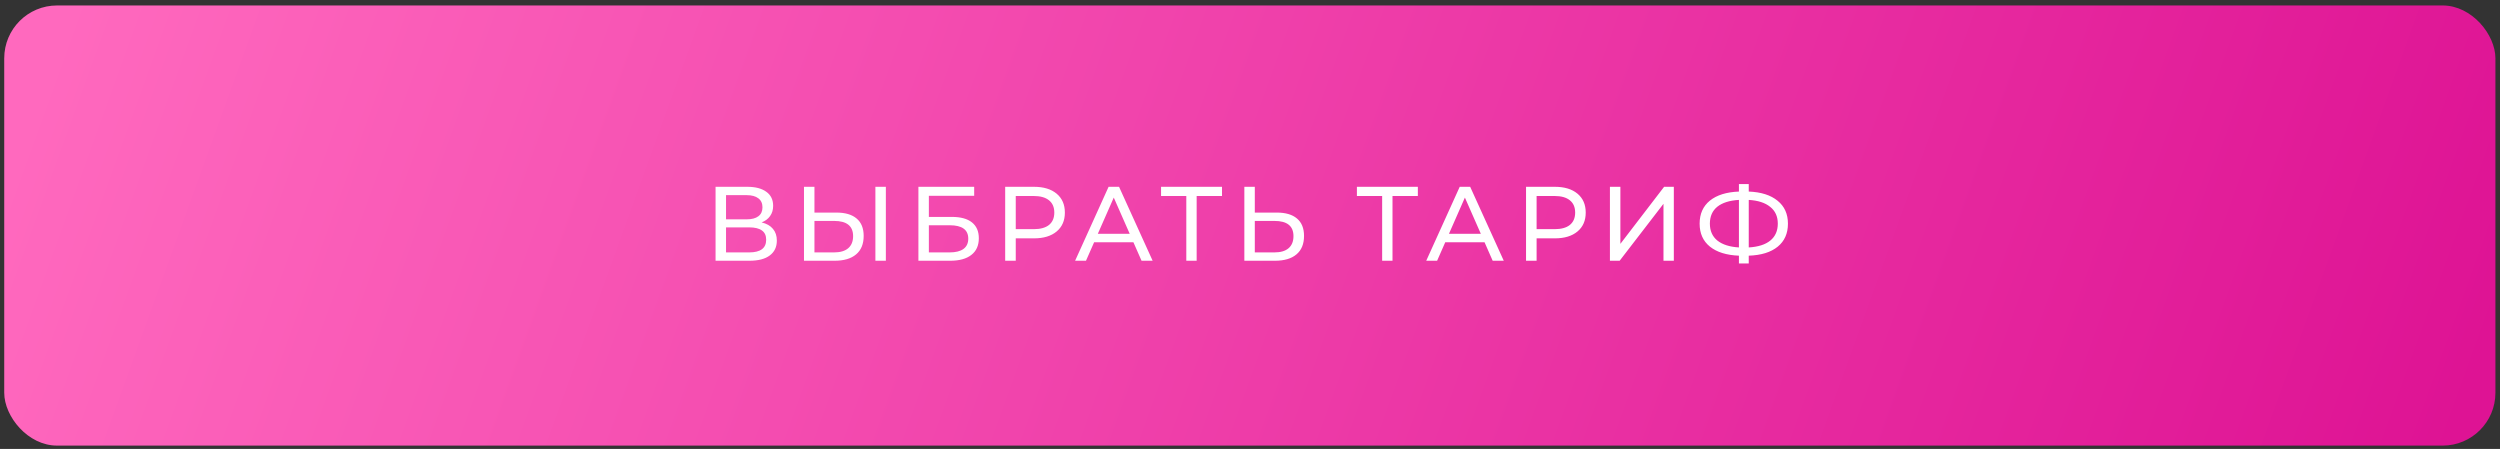 <?xml version="1.0" encoding="UTF-8"?> <svg xmlns="http://www.w3.org/2000/svg" width="284" height="51" viewBox="0 0 284 51" fill="none"><rect x="0" y="0" width="284" height="51" fill="#333333" stroke="none"/> <rect x="0.48" y="0.621" width="283" height="50" rx="6" fill="url(#paint0_linear_3155_20951)"></rect> <path d="M86.52 25.265C87.088 25.401 87.516 25.645 87.805 25.997C88.1 26.341 88.249 26.785 88.249 27.329C88.249 28.057 87.981 28.621 87.445 29.021C86.916 29.421 86.144 29.621 85.129 29.621H81.288V21.221H84.9C85.82 21.221 86.537 21.409 87.049 21.785C87.569 22.153 87.829 22.685 87.829 23.381C87.829 23.837 87.713 24.225 87.481 24.545C87.257 24.865 86.936 25.105 86.52 25.265ZM82.477 24.917H84.817C85.4 24.917 85.844 24.801 86.148 24.569C86.46 24.337 86.617 23.997 86.617 23.549C86.617 23.101 86.46 22.761 86.148 22.529C85.837 22.289 85.392 22.169 84.817 22.169H82.477V24.917ZM85.105 28.673C86.392 28.673 87.037 28.193 87.037 27.233C87.037 26.753 86.873 26.401 86.544 26.177C86.225 25.945 85.745 25.829 85.105 25.829H82.477V28.673H85.105ZM95.017 24.149C96.017 24.149 96.781 24.373 97.309 24.821C97.845 25.269 98.113 25.929 98.113 26.801C98.113 27.721 97.825 28.421 97.249 28.901C96.681 29.381 95.865 29.621 94.801 29.621H91.333V21.221H92.521V24.149H95.017ZM94.753 28.673C95.449 28.673 95.981 28.517 96.349 28.205C96.725 27.885 96.913 27.425 96.913 26.825C96.913 25.673 96.193 25.097 94.753 25.097H92.521V28.673H94.753ZM99.445 21.221H100.633V29.621H99.445V21.221ZM104.331 21.221H110.667V22.241H105.519V24.641H108.135C109.135 24.641 109.895 24.849 110.415 25.265C110.935 25.681 111.195 26.281 111.195 27.065C111.195 27.889 110.911 28.521 110.343 28.961C109.783 29.401 108.979 29.621 107.931 29.621H104.331V21.221ZM107.883 28.673C108.571 28.673 109.095 28.541 109.455 28.277C109.815 28.013 109.995 27.625 109.995 27.113C109.995 26.097 109.291 25.589 107.883 25.589H105.519V28.673H107.883ZM117.465 21.221C118.553 21.221 119.409 21.481 120.033 22.001C120.657 22.521 120.969 23.237 120.969 24.149C120.969 25.061 120.657 25.777 120.033 26.297C119.409 26.817 118.553 27.077 117.465 27.077H115.389V29.621H114.189V21.221H117.465ZM117.429 26.033C118.189 26.033 118.769 25.873 119.169 25.553C119.569 25.225 119.769 24.757 119.769 24.149C119.769 23.541 119.569 23.077 119.169 22.757C118.769 22.429 118.189 22.265 117.429 22.265H115.389V26.033H117.429ZM128.756 27.521H124.292L123.368 29.621H122.132L125.936 21.221H127.124L130.94 29.621H129.68L128.756 27.521ZM128.336 26.561L126.524 22.445L124.712 26.561H128.336ZM138.82 22.265H135.94V29.621H134.764V22.265H131.896V21.221H138.82V22.265ZM145.042 24.149C146.042 24.149 146.806 24.373 147.334 24.821C147.87 25.269 148.138 25.929 148.138 26.801C148.138 27.721 147.85 28.421 147.274 28.901C146.706 29.381 145.89 29.621 144.826 29.621H141.358V21.221H142.546V24.149H145.042ZM144.778 28.673C145.474 28.673 146.006 28.517 146.374 28.205C146.75 27.885 146.938 27.425 146.938 26.825C146.938 25.673 146.218 25.097 144.778 25.097H142.546V28.673H144.778ZM161.068 22.265H158.188V29.621H157.012V22.265H154.144V21.221H161.068V22.265ZM168.644 27.521H164.18L163.256 29.621H162.02L165.824 21.221H167.012L170.828 29.621H169.568L168.644 27.521ZM168.224 26.561L166.412 22.445L164.6 26.561H168.224ZM176.634 21.221C177.722 21.221 178.578 21.481 179.202 22.001C179.826 22.521 180.138 23.237 180.138 24.149C180.138 25.061 179.826 25.777 179.202 26.297C178.578 26.817 177.722 27.077 176.634 27.077H174.558V29.621H173.358V21.221H176.634ZM176.598 26.033C177.358 26.033 177.938 25.873 178.338 25.553C178.738 25.225 178.938 24.757 178.938 24.149C178.938 23.541 178.738 23.077 178.338 22.757C177.938 22.429 177.358 22.265 176.598 22.265H174.558V26.033H176.598ZM182.887 21.221H184.075V27.701L189.043 21.221H190.147V29.621H188.971V23.153L183.991 29.621H182.887V21.221ZM203.11 25.409C203.11 26.521 202.722 27.393 201.946 28.025C201.17 28.657 200.074 28.997 198.658 29.045V29.933H197.542V29.045C196.126 28.989 195.026 28.645 194.242 28.013C193.466 27.381 193.078 26.513 193.078 25.409C193.078 24.297 193.466 23.425 194.242 22.793C195.026 22.161 196.126 21.817 197.542 21.761V20.909H198.658V21.761C200.066 21.817 201.158 22.165 201.934 22.805C202.718 23.437 203.11 24.305 203.11 25.409ZM198.658 28.109C199.73 28.045 200.546 27.785 201.106 27.329C201.674 26.865 201.958 26.221 201.958 25.397C201.958 24.589 201.67 23.957 201.094 23.501C200.526 23.037 199.714 22.773 198.658 22.709V28.109ZM194.242 25.409C194.242 26.225 194.526 26.865 195.094 27.329C195.67 27.785 196.486 28.045 197.542 28.109V22.709C196.47 22.773 195.65 23.033 195.082 23.489C194.522 23.945 194.242 24.585 194.242 25.409Z" fill="white"></path> <defs> <linearGradient id="paint0_linear_3155_20951" x1="6.822" y1="3.368" x2="262.377" y2="95.812" gradientUnits="userSpaceOnUse"> <stop stop-color="#FF69BE"></stop> <stop offset="1" stop-color="#DE1394"></stop> </linearGradient> </defs> </svg> 